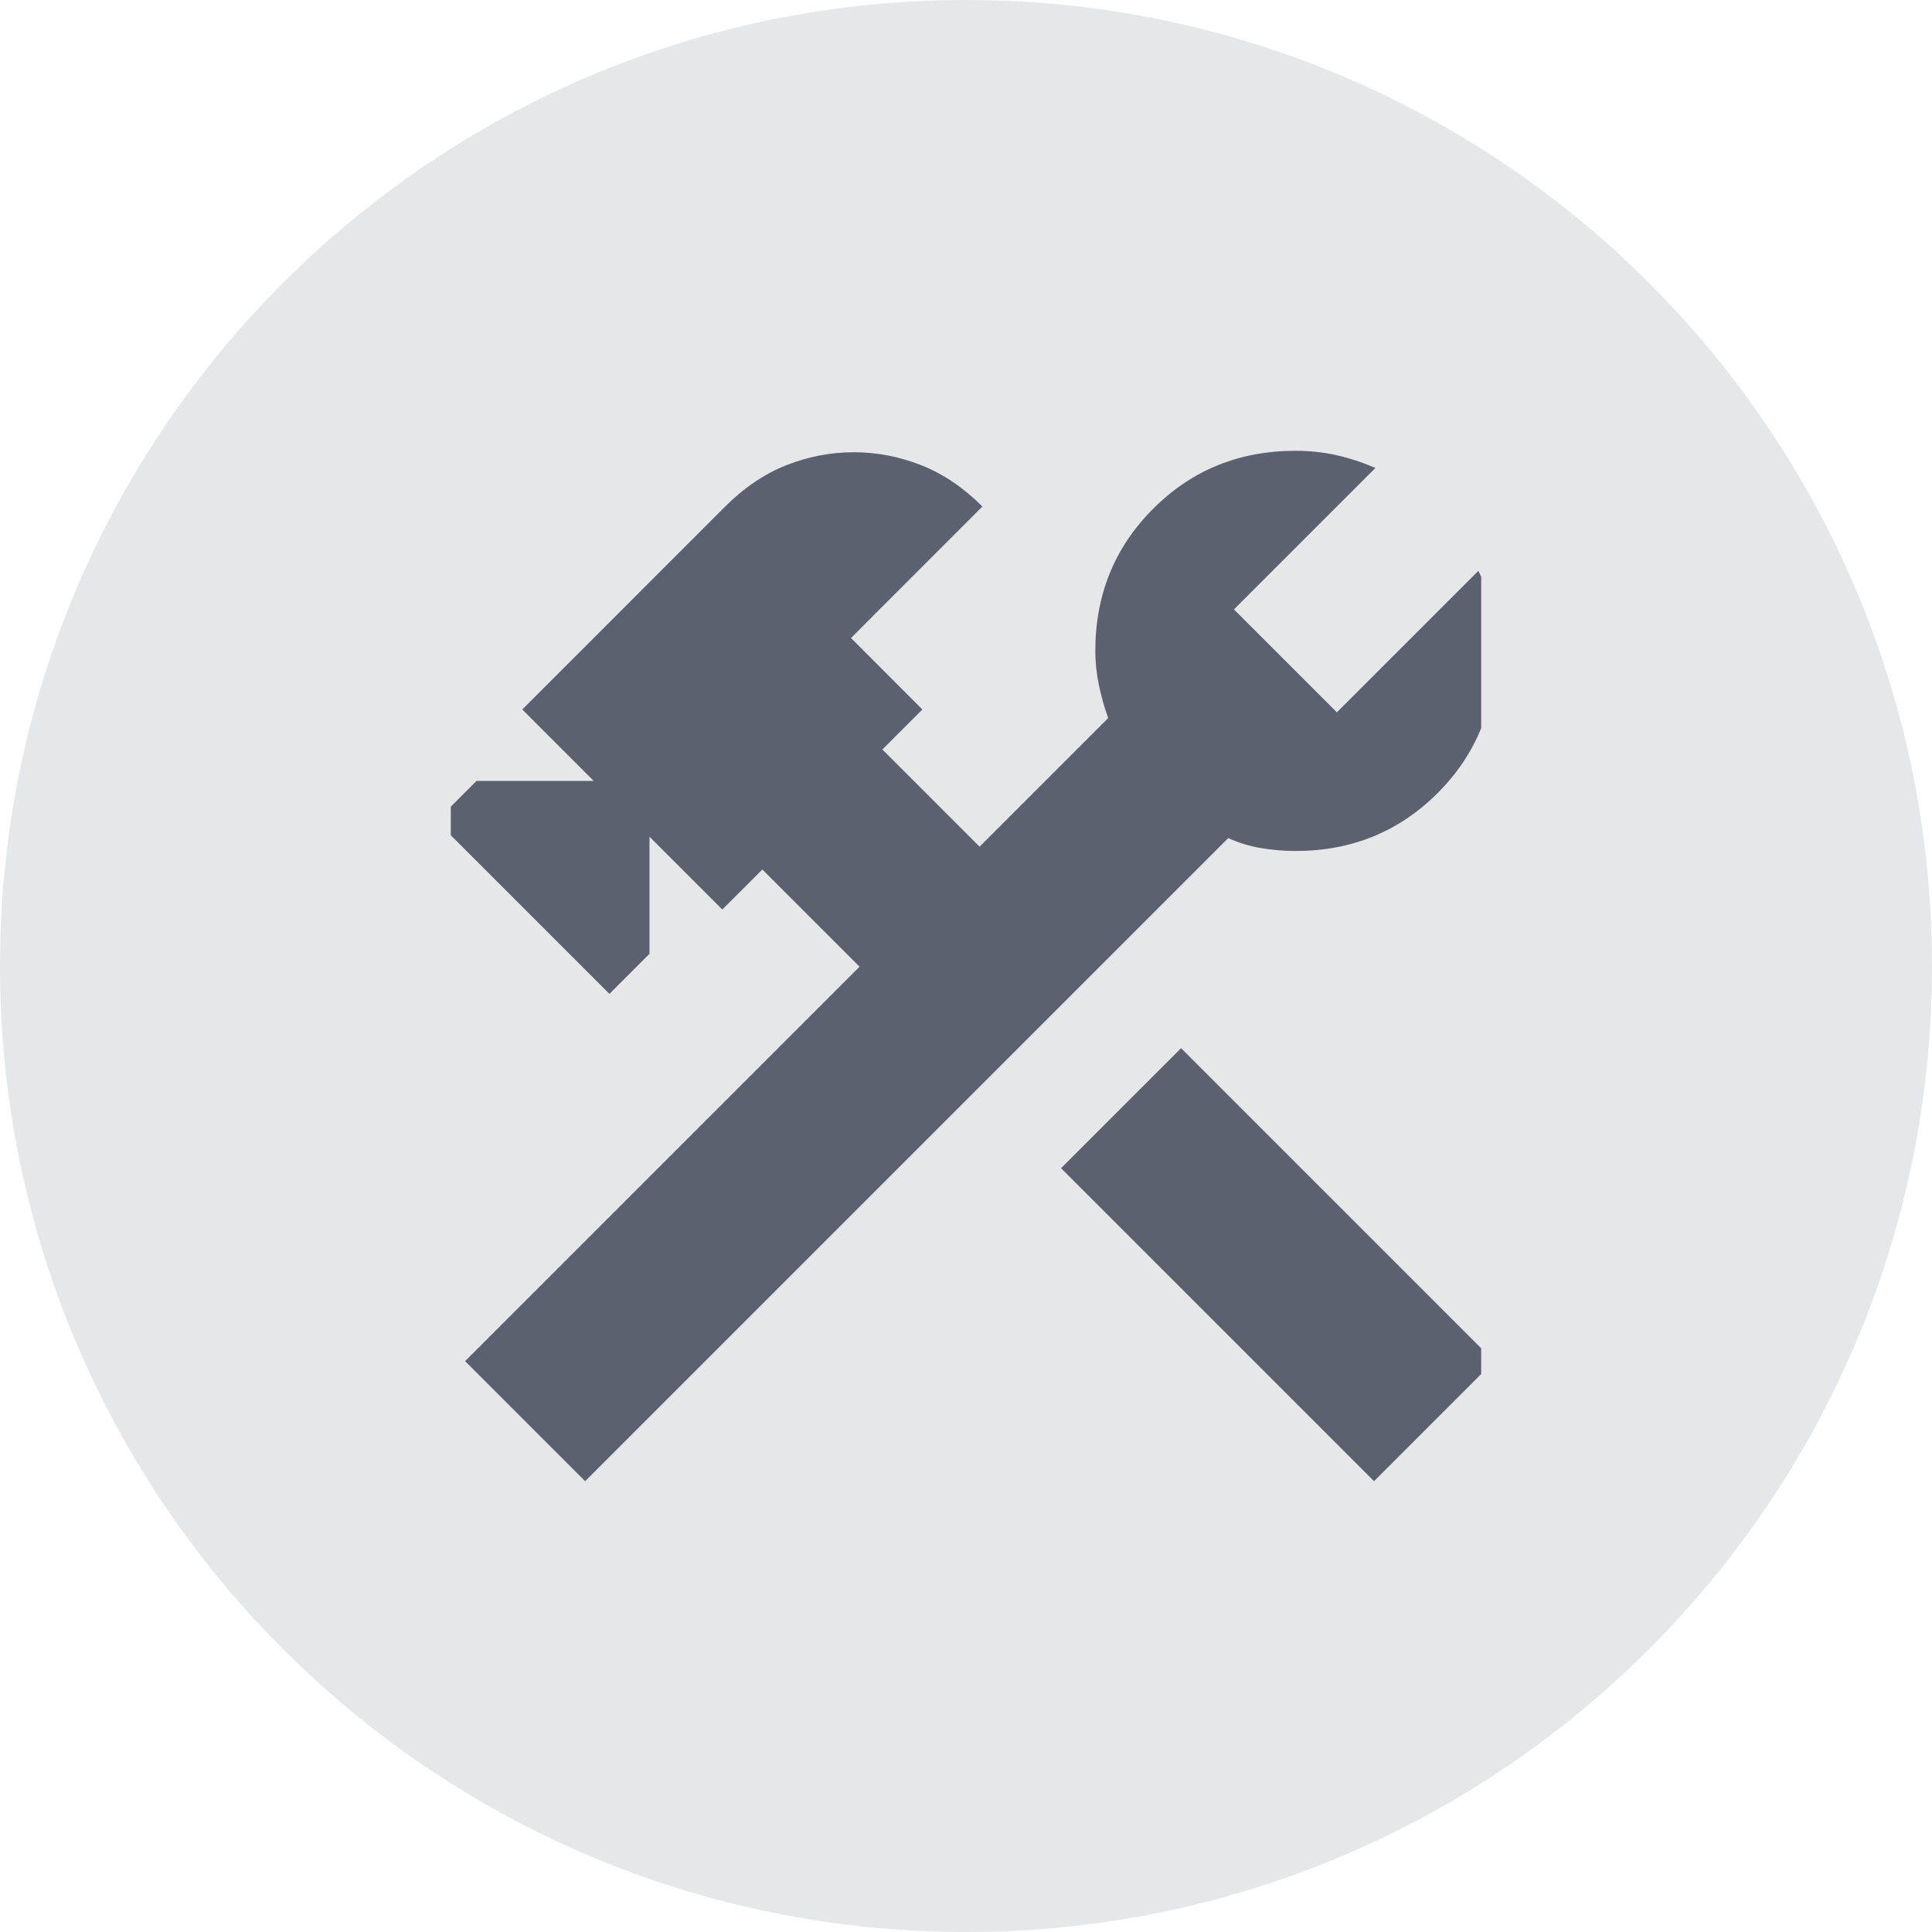 <svg width="30" height="30" viewBox="0 0 30 30" fill="none" xmlns="http://www.w3.org/2000/svg">
<path d="M15 30C23.284 30 30 23.284 30 15C30 6.716 23.284 0 15 0C6.716 0 0 6.716 0 15C0 23.284 6.716 30 15 30Z" fill="#E6E7E9"/>
<g clip-path="url(#clip0_88_7848)">
<path d="M21.336 23L16.476 18.14L18.34 16.276L23.2 21.136L21.336 23ZM9.086 23L7.222 21.136L13.347 15.011L11.838 13.502L11.216 14.123L10.085 12.992V14.811L9.463 15.433L6.778 12.748L7.399 12.126H9.219L8.11 11.017L11.261 7.865C11.557 7.57 11.875 7.355 12.215 7.222C12.555 7.089 12.903 7.022 13.258 7.022C13.613 7.022 13.961 7.089 14.301 7.222C14.641 7.355 14.959 7.57 15.255 7.865L13.214 9.907L14.323 11.017L13.702 11.638L15.211 13.147L17.208 11.15C17.149 10.987 17.101 10.817 17.064 10.639C17.027 10.462 17.008 10.284 17.008 10.107C17.008 9.234 17.308 8.498 17.907 7.899C18.506 7.3 19.242 7 20.115 7C20.337 7 20.548 7.022 20.748 7.067C20.947 7.111 21.151 7.178 21.358 7.266L19.161 9.463L20.759 11.061L22.956 8.864C23.059 9.071 23.129 9.275 23.166 9.474C23.203 9.674 23.222 9.885 23.222 10.107C23.222 10.98 22.922 11.716 22.323 12.315C21.724 12.914 20.988 13.214 20.115 13.214C19.938 13.214 19.76 13.199 19.582 13.169C19.405 13.14 19.235 13.088 19.072 13.014L9.086 23Z" fill="#5B616E"/>
</g>
<defs>
<clipPath id="clip0_88_7848">
<rect width="16" height="16" fill="white" transform="translate(7 7)"/>
</clipPath>
</defs>
</svg>

